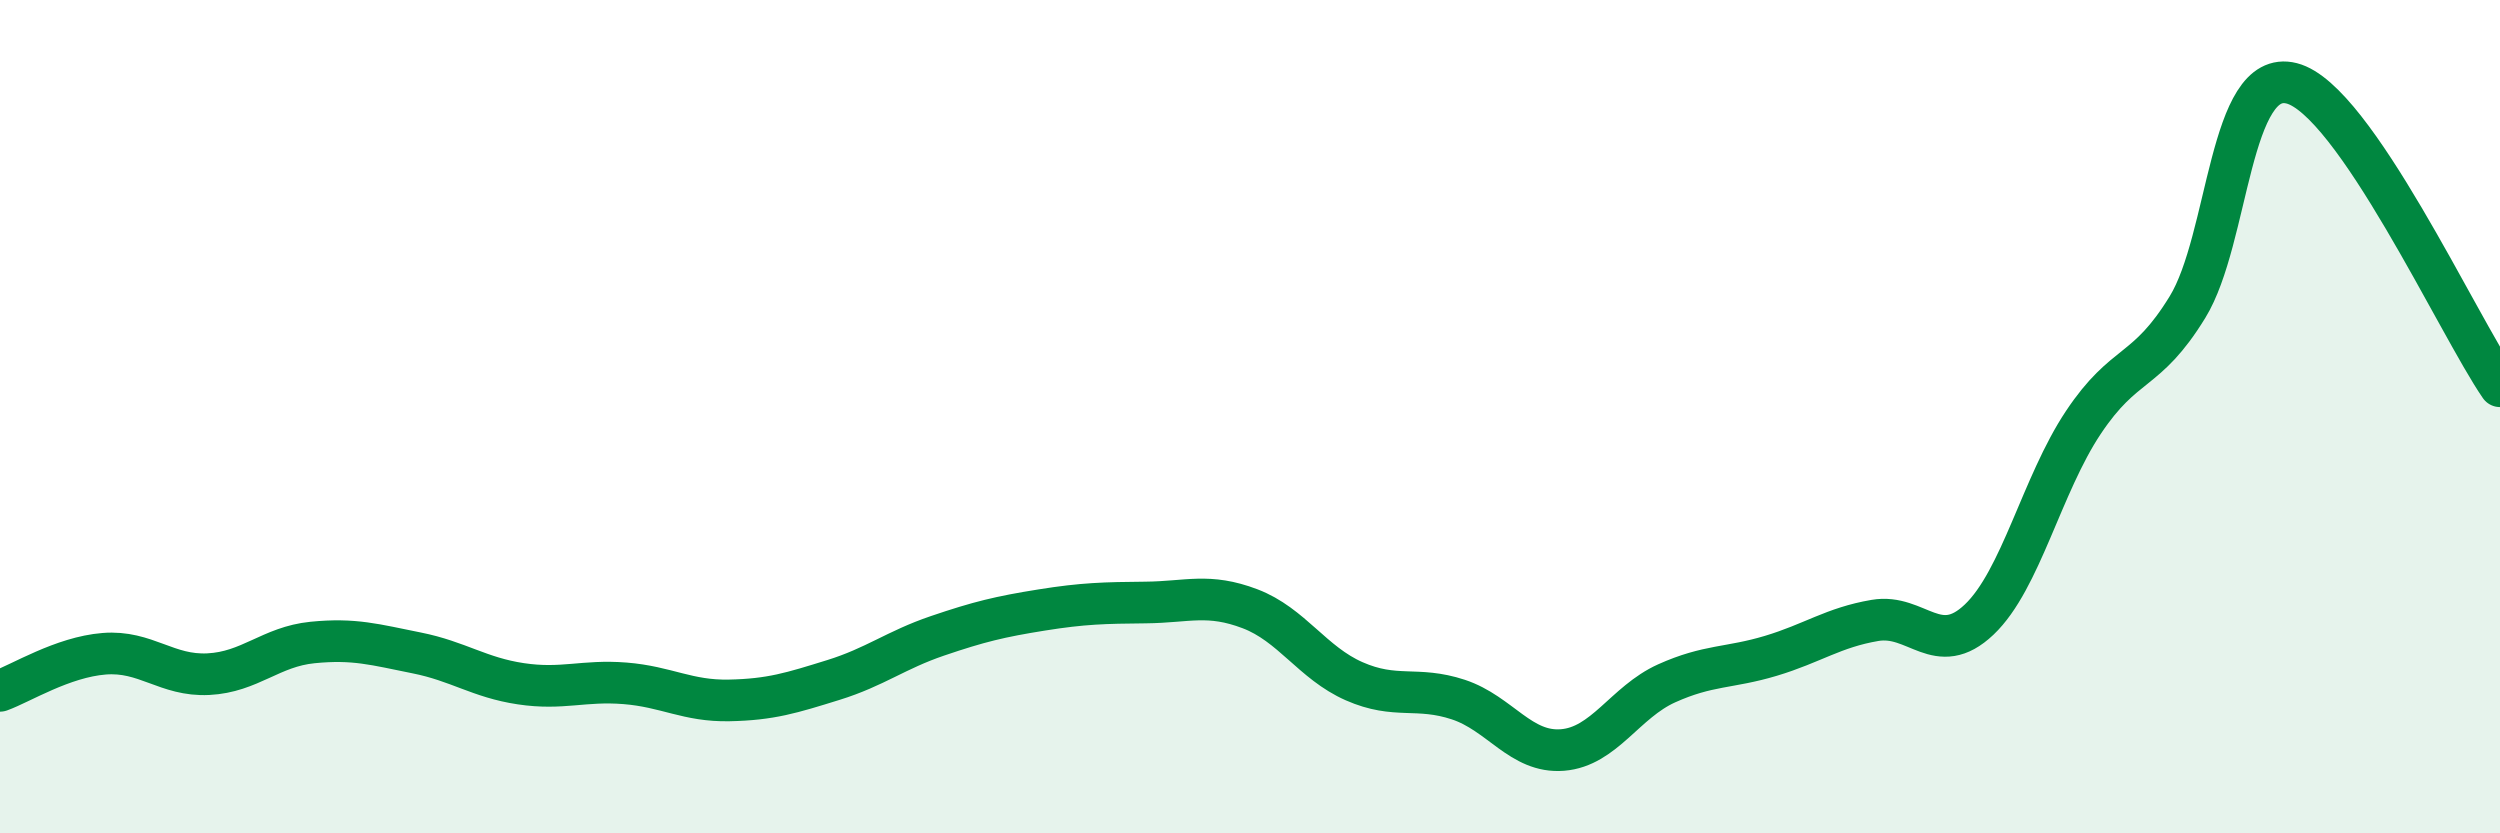 
    <svg width="60" height="20" viewBox="0 0 60 20" xmlns="http://www.w3.org/2000/svg">
      <path
        d="M 0,16.58 C 0.5,16.4 1.5,15.77 2.5,15.69 C 3.5,15.61 4,16.23 5,16.18 C 6,16.13 6.5,15.52 7.5,15.42 C 8.5,15.32 9,15.47 10,15.67 C 11,15.87 11.5,16.26 12.5,16.41 C 13.5,16.56 14,16.32 15,16.4 C 16,16.48 16.5,16.83 17.5,16.81 C 18.5,16.79 19,16.63 20,16.32 C 21,16.01 21.5,15.6 22.5,15.26 C 23.5,14.92 24,14.8 25,14.64 C 26,14.48 26.5,14.47 27.5,14.46 C 28.5,14.45 29,14.23 30,14.61 C 31,14.99 31.5,15.91 32.5,16.35 C 33.5,16.79 34,16.46 35,16.79 C 36,17.12 36.5,18.08 37.5,18 C 38.5,17.92 39,16.85 40,16.4 C 41,15.95 41.5,16.04 42.5,15.74 C 43.5,15.44 44,15.06 45,14.89 C 46,14.72 46.5,15.82 47.5,14.87 C 48.5,13.92 49,11.64 50,10.14 C 51,8.64 51.5,9 52.5,7.37 C 53.5,5.74 53.5,1.62 55,2 C 56.5,2.38 59,7.82 60,9.27L60 20L0 20Z"
        fill="#008740"
        opacity="0.1"
        stroke-linecap="round"
        stroke-linejoin="round"
      />
      <path
        d="M 0,16.58 C 0.5,16.4 1.5,15.77 2.5,15.69 C 3.5,15.61 4,16.23 5,16.18 C 6,16.13 6.5,15.52 7.5,15.42 C 8.5,15.32 9,15.47 10,15.67 C 11,15.87 11.5,16.26 12.5,16.41 C 13.5,16.56 14,16.32 15,16.4 C 16,16.48 16.5,16.83 17.5,16.81 C 18.5,16.79 19,16.63 20,16.32 C 21,16.01 21.5,15.6 22.5,15.26 C 23.5,14.92 24,14.8 25,14.64 C 26,14.48 26.5,14.47 27.5,14.46 C 28.5,14.45 29,14.23 30,14.61 C 31,14.99 31.5,15.91 32.5,16.35 C 33.5,16.79 34,16.46 35,16.79 C 36,17.12 36.5,18.08 37.5,18 C 38.5,17.92 39,16.85 40,16.4 C 41,15.95 41.5,16.04 42.5,15.74 C 43.5,15.44 44,15.06 45,14.89 C 46,14.72 46.5,15.82 47.5,14.87 C 48.5,13.92 49,11.64 50,10.14 C 51,8.64 51.5,9 52.5,7.37 C 53.5,5.74 53.5,1.62 55,2 C 56.5,2.38 59,7.82 60,9.27"
        stroke="#008740"
        stroke-width="1"
        fill="none"
        stroke-linecap="round"
        stroke-linejoin="round"
      />
    </svg>
  
